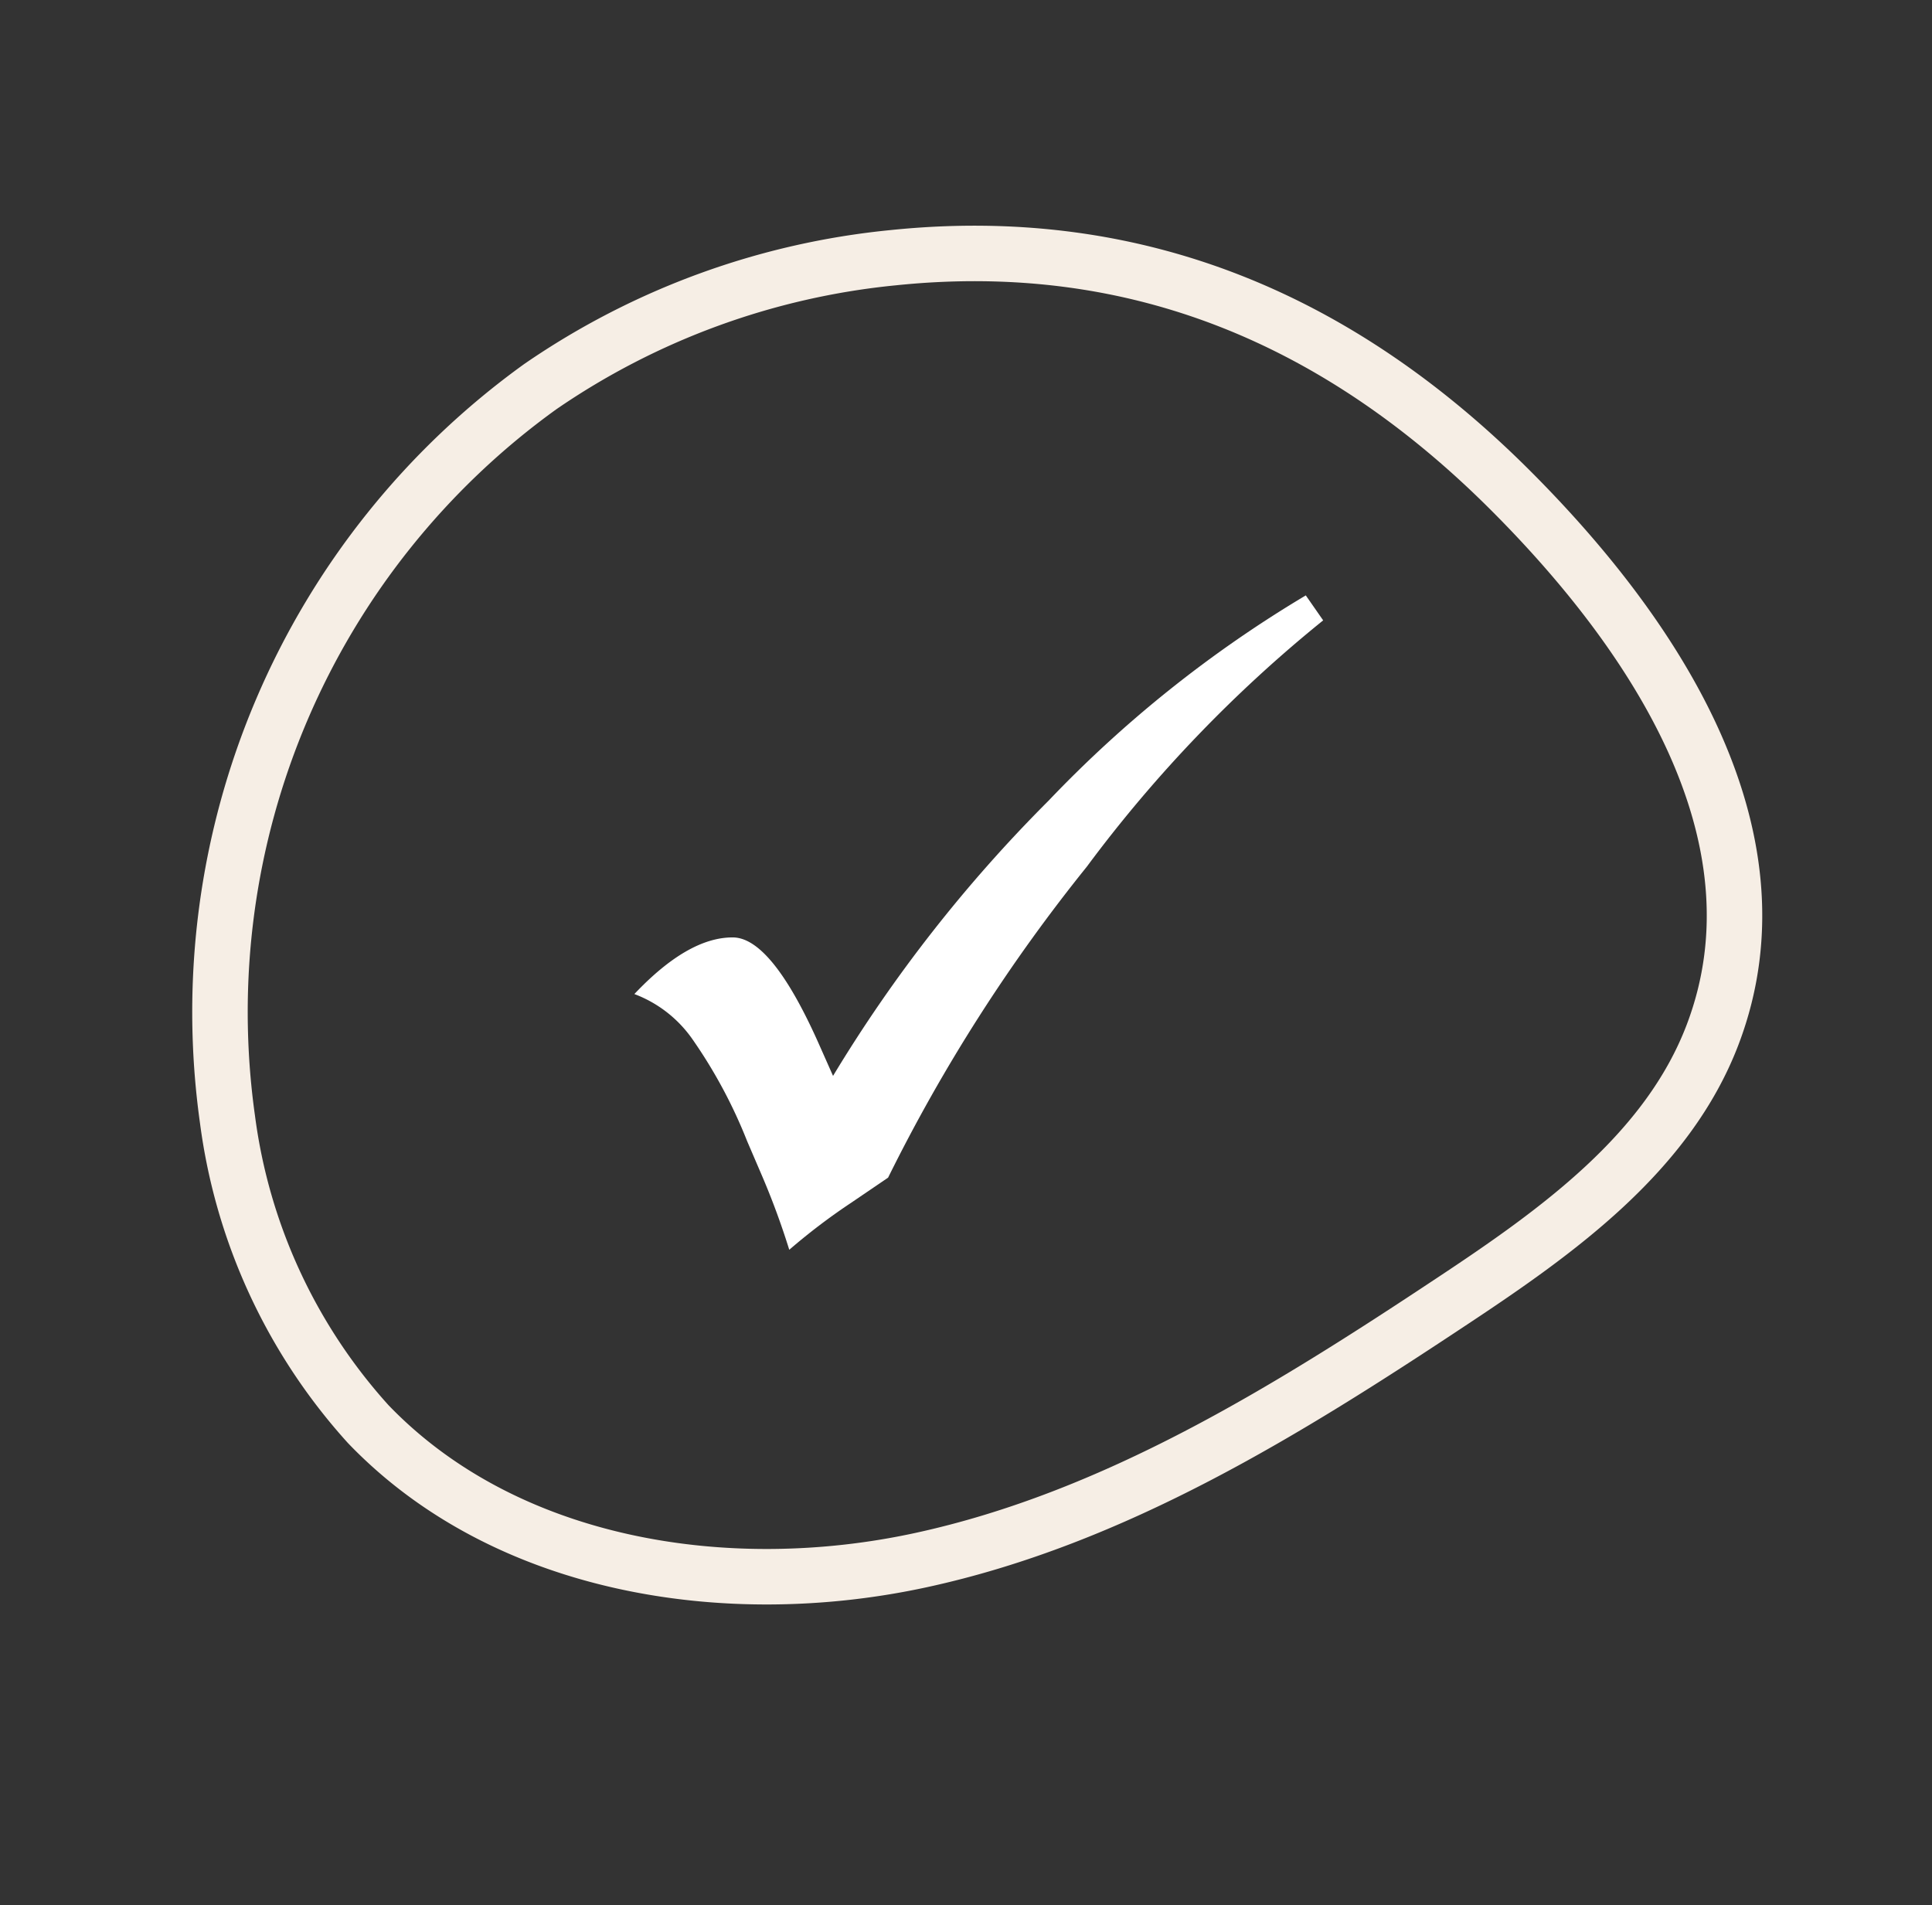 <svg xmlns="http://www.w3.org/2000/svg" width="69.634" height="68.671" viewBox="0 0 69.634 68.671">
  <rect x="0" y="0" width="69.634" height="68.671" fill="#333333" stroke="none"/>
  <g id="Gruppe_478" data-name="Gruppe 478" transform="translate(-308.136 -1976.541)">
    <path id="Pfad_94" data-name="Pfad 94" d="M-419.981,305.855l.626.9a48.746,48.746,0,0,0-8.52,8.88,60.83,60.83,0,0,0-7.161,11.205l-1.323.9a22.352,22.352,0,0,0-2.239,1.7,27.575,27.575,0,0,0-1.02-2.755l-.5-1.164a17.908,17.908,0,0,0-1.995-3.706,4.47,4.47,0,0,0-2.068-1.592q1.934-2.044,3.544-2.041,1.379,0,3.061,3.739l.556,1.252a52.035,52.035,0,0,1,7.765-9.916A43.677,43.677,0,0,1-419.981,305.855Z" transform="translate(775.181 1692.145)" fill="#fff"/>
    <path id="Pfad_429" data-name="Pfad 429" d="M4.546,11.793A27.781,27.781,0,0,0,3.482,40.487a20.276,20.276,0,0,0,8.672,8.438c6.469,3.04,14.379,1.354,20.354-2.561S42.9,36.606,47.043,30.785c2.644-3.708,5.334-7.778,5.319-12.331-.026-7.831-7.412-12.844-13.832-15.7-7.914-3.523-15.877-3.859-23.768.14A27.11,27.11,0,0,0,4.546,11.793Z" transform="translate(327.593 1977.836) rotate(21)" fill="none" stroke="#f6eee5" stroke-width="2"/>
  </g>
</svg>
